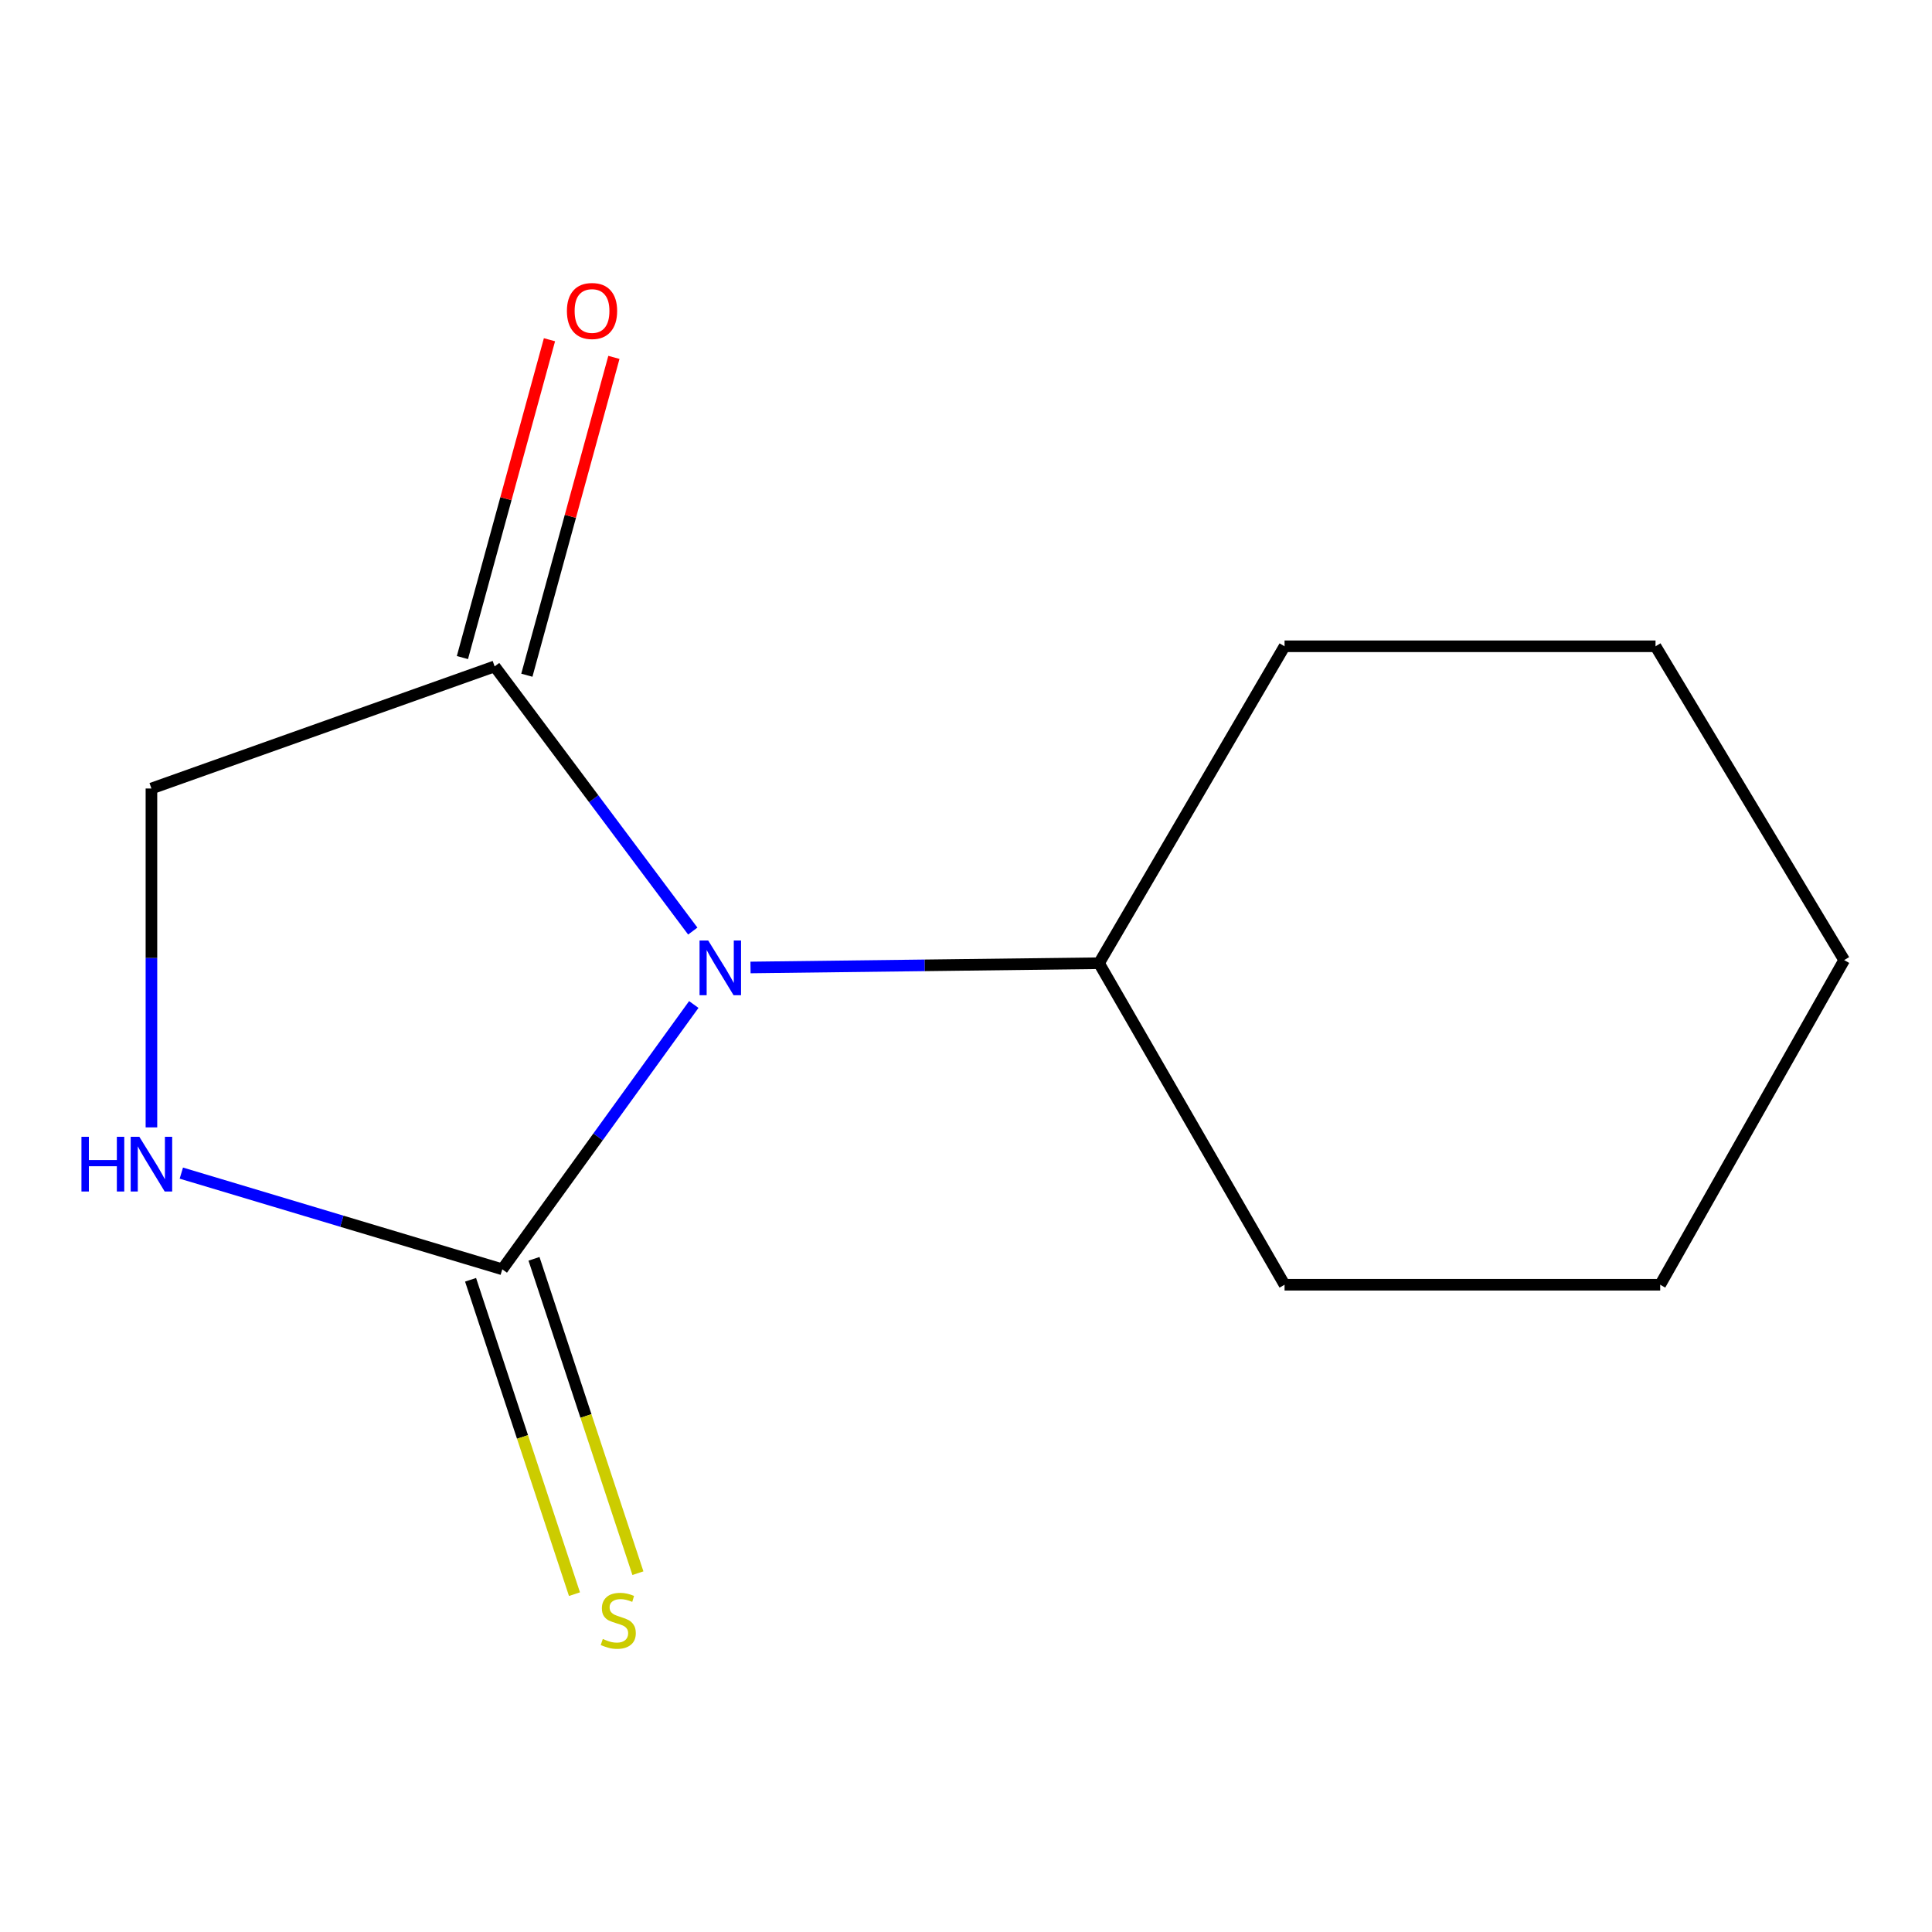 <?xml version='1.0' encoding='iso-8859-1'?>
<svg version='1.1' baseProfile='full'
              xmlns='http://www.w3.org/2000/svg'
                      xmlns:rdkit='http://www.rdkit.org/xml'
                      xmlns:xlink='http://www.w3.org/1999/xlink'
                  xml:space='preserve'
width='1000px' height='1000px' viewBox='0 0 1000 1000'>
<!-- END OF HEADER -->
<rect style='opacity:1.0;fill:#FFFFFF;stroke:none' width='1000' height='1000' x='0' y='0'> </rect>
<path class='bond-0' d='M 359.102,519.93 L 309.541,588.458' style='fill:none;fill-rule:evenodd;stroke:#0000FF;stroke-width:6px;stroke-linecap:butt;stroke-linejoin:miter;stroke-opacity:1' />
<path class='bond-0' d='M 309.541,588.458 L 259.98,656.986' style='fill:none;fill-rule:evenodd;stroke:#000000;stroke-width:6px;stroke-linecap:butt;stroke-linejoin:miter;stroke-opacity:1' />
<path class='bond-1' d='M 358.576,481.923 L 307.299,413.424' style='fill:none;fill-rule:evenodd;stroke:#0000FF;stroke-width:6px;stroke-linecap:butt;stroke-linejoin:miter;stroke-opacity:1' />
<path class='bond-1' d='M 307.299,413.424 L 256.022,344.926' style='fill:none;fill-rule:evenodd;stroke:#000000;stroke-width:6px;stroke-linecap:butt;stroke-linejoin:miter;stroke-opacity:1' />
<path class='bond-5' d='M 388.465,500.764 L 478.658,499.659' style='fill:none;fill-rule:evenodd;stroke:#0000FF;stroke-width:6px;stroke-linecap:butt;stroke-linejoin:miter;stroke-opacity:1' />
<path class='bond-5' d='M 478.658,499.659 L 568.851,498.554' style='fill:none;fill-rule:evenodd;stroke:#000000;stroke-width:6px;stroke-linecap:butt;stroke-linejoin:miter;stroke-opacity:1' />
<path class='bond-2' d='M 259.98,656.986 L 176.92,632.093' style='fill:none;fill-rule:evenodd;stroke:#000000;stroke-width:6px;stroke-linecap:butt;stroke-linejoin:miter;stroke-opacity:1' />
<path class='bond-2' d='M 176.92,632.093 L 93.86,607.201' style='fill:none;fill-rule:evenodd;stroke:#0000FF;stroke-width:6px;stroke-linecap:butt;stroke-linejoin:miter;stroke-opacity:1' />
<path class='bond-3' d='M 243.564,662.412 L 270.456,743.77' style='fill:none;fill-rule:evenodd;stroke:#000000;stroke-width:6px;stroke-linecap:butt;stroke-linejoin:miter;stroke-opacity:1' />
<path class='bond-3' d='M 270.456,743.77 L 297.349,825.129' style='fill:none;fill-rule:evenodd;stroke:#CCCC00;stroke-width:6px;stroke-linecap:butt;stroke-linejoin:miter;stroke-opacity:1' />
<path class='bond-3' d='M 276.396,651.559 L 303.289,732.918' style='fill:none;fill-rule:evenodd;stroke:#000000;stroke-width:6px;stroke-linecap:butt;stroke-linejoin:miter;stroke-opacity:1' />
<path class='bond-3' d='M 303.289,732.918 L 330.182,814.276' style='fill:none;fill-rule:evenodd;stroke:#CCCC00;stroke-width:6px;stroke-linecap:butt;stroke-linejoin:miter;stroke-opacity:1' />
<path class='bond-4' d='M 256.022,344.926 L 78.38,408.129' style='fill:none;fill-rule:evenodd;stroke:#000000;stroke-width:6px;stroke-linecap:butt;stroke-linejoin:miter;stroke-opacity:1' />
<path class='bond-6' d='M 272.698,349.493 L 295.228,267.239' style='fill:none;fill-rule:evenodd;stroke:#000000;stroke-width:6px;stroke-linecap:butt;stroke-linejoin:miter;stroke-opacity:1' />
<path class='bond-6' d='M 295.228,267.239 L 317.757,184.984' style='fill:none;fill-rule:evenodd;stroke:#FF0000;stroke-width:6px;stroke-linecap:butt;stroke-linejoin:miter;stroke-opacity:1' />
<path class='bond-6' d='M 239.347,340.358 L 261.877,258.104' style='fill:none;fill-rule:evenodd;stroke:#000000;stroke-width:6px;stroke-linecap:butt;stroke-linejoin:miter;stroke-opacity:1' />
<path class='bond-6' d='M 261.877,258.104 L 284.406,175.85' style='fill:none;fill-rule:evenodd;stroke:#FF0000;stroke-width:6px;stroke-linecap:butt;stroke-linejoin:miter;stroke-opacity:1' />
<path class='bond-12' d='M 78.38,583.541 L 78.38,495.835' style='fill:none;fill-rule:evenodd;stroke:#0000FF;stroke-width:6px;stroke-linecap:butt;stroke-linejoin:miter;stroke-opacity:1' />
<path class='bond-12' d='M 78.38,495.835 L 78.38,408.129' style='fill:none;fill-rule:evenodd;stroke:#000000;stroke-width:6px;stroke-linecap:butt;stroke-linejoin:miter;stroke-opacity:1' />
<path class='bond-7' d='M 568.851,498.554 L 664.885,334.514' style='fill:none;fill-rule:evenodd;stroke:#000000;stroke-width:6px;stroke-linecap:butt;stroke-linejoin:miter;stroke-opacity:1' />
<path class='bond-8' d='M 568.851,498.554 L 664.885,664.977' style='fill:none;fill-rule:evenodd;stroke:#000000;stroke-width:6px;stroke-linecap:butt;stroke-linejoin:miter;stroke-opacity:1' />
<path class='bond-9' d='M 664.885,334.514 L 856.897,334.514' style='fill:none;fill-rule:evenodd;stroke:#000000;stroke-width:6px;stroke-linecap:butt;stroke-linejoin:miter;stroke-opacity:1' />
<path class='bond-10' d='M 664.885,664.977 L 859.318,664.977' style='fill:none;fill-rule:evenodd;stroke:#000000;stroke-width:6px;stroke-linecap:butt;stroke-linejoin:miter;stroke-opacity:1' />
<path class='bond-13' d='M 856.897,334.514 L 954.545,496.941' style='fill:none;fill-rule:evenodd;stroke:#000000;stroke-width:6px;stroke-linecap:butt;stroke-linejoin:miter;stroke-opacity:1' />
<path class='bond-11' d='M 859.318,664.977 L 954.545,496.941' style='fill:none;fill-rule:evenodd;stroke:#000000;stroke-width:6px;stroke-linecap:butt;stroke-linejoin:miter;stroke-opacity:1' />
<path  class='atom-0' d='M 366.564 486.796
L 375.844 501.796
Q 376.764 503.276, 378.244 505.956
Q 379.724 508.636, 379.804 508.796
L 379.804 486.796
L 383.564 486.796
L 383.564 515.116
L 379.684 515.116
L 369.724 498.716
Q 368.564 496.796, 367.324 494.596
Q 366.124 492.396, 365.764 491.716
L 365.764 515.116
L 362.084 515.116
L 362.084 486.796
L 366.564 486.796
' fill='#0000FF'/>
<path  class='atom-3' d='M 42.16 588.402
L 46 588.402
L 46 600.442
L 60.48 600.442
L 60.48 588.402
L 64.32 588.402
L 64.32 616.722
L 60.48 616.722
L 60.48 603.642
L 46 603.642
L 46 616.722
L 42.16 616.722
L 42.16 588.402
' fill='#0000FF'/>
<path  class='atom-3' d='M 72.12 588.402
L 81.4 603.402
Q 82.32 604.882, 83.8 607.562
Q 85.28 610.242, 85.36 610.402
L 85.36 588.402
L 89.12 588.402
L 89.12 616.722
L 85.24 616.722
L 75.28 600.322
Q 74.12 598.402, 72.88 596.202
Q 71.68 594.002, 71.32 593.322
L 71.32 616.722
L 67.64 616.722
L 67.64 588.402
L 72.12 588.402
' fill='#0000FF'/>
<path  class='atom-4' d='M 312.013 848.324
Q 312.333 848.444, 313.653 849.004
Q 314.973 849.564, 316.413 849.924
Q 317.893 850.244, 319.333 850.244
Q 322.013 850.244, 323.573 848.964
Q 325.133 847.644, 325.133 845.364
Q 325.133 843.804, 324.333 842.844
Q 323.573 841.884, 322.373 841.364
Q 321.173 840.844, 319.173 840.244
Q 316.653 839.484, 315.133 838.764
Q 313.653 838.044, 312.573 836.524
Q 311.533 835.004, 311.533 832.444
Q 311.533 828.884, 313.933 826.684
Q 316.373 824.484, 321.173 824.484
Q 324.453 824.484, 328.173 826.044
L 327.253 829.124
Q 323.853 827.724, 321.293 827.724
Q 318.533 827.724, 317.013 828.884
Q 315.493 830.004, 315.533 831.964
Q 315.533 833.484, 316.293 834.404
Q 317.093 835.324, 318.213 835.844
Q 319.373 836.364, 321.293 836.964
Q 323.853 837.764, 325.373 838.564
Q 326.893 839.364, 327.973 841.004
Q 329.093 842.604, 329.093 845.364
Q 329.093 849.284, 326.453 851.404
Q 323.853 853.484, 319.493 853.484
Q 316.973 853.484, 315.053 852.924
Q 313.173 852.404, 310.933 851.484
L 312.013 848.324
' fill='#CCCC00'/>
<path  class='atom-7' d='M 293.431 160.967
Q 293.431 154.167, 296.791 150.367
Q 300.151 146.567, 306.431 146.567
Q 312.711 146.567, 316.071 150.367
Q 319.431 154.167, 319.431 160.967
Q 319.431 167.847, 316.031 171.767
Q 312.631 175.647, 306.431 175.647
Q 300.191 175.647, 296.791 171.767
Q 293.431 167.887, 293.431 160.967
M 306.431 172.447
Q 310.751 172.447, 313.071 169.567
Q 315.431 166.647, 315.431 160.967
Q 315.431 155.407, 313.071 152.607
Q 310.751 149.767, 306.431 149.767
Q 302.111 149.767, 299.751 152.567
Q 297.431 155.367, 297.431 160.967
Q 297.431 166.687, 299.751 169.567
Q 302.111 172.447, 306.431 172.447
' fill='#FF0000'/>
</svg>
